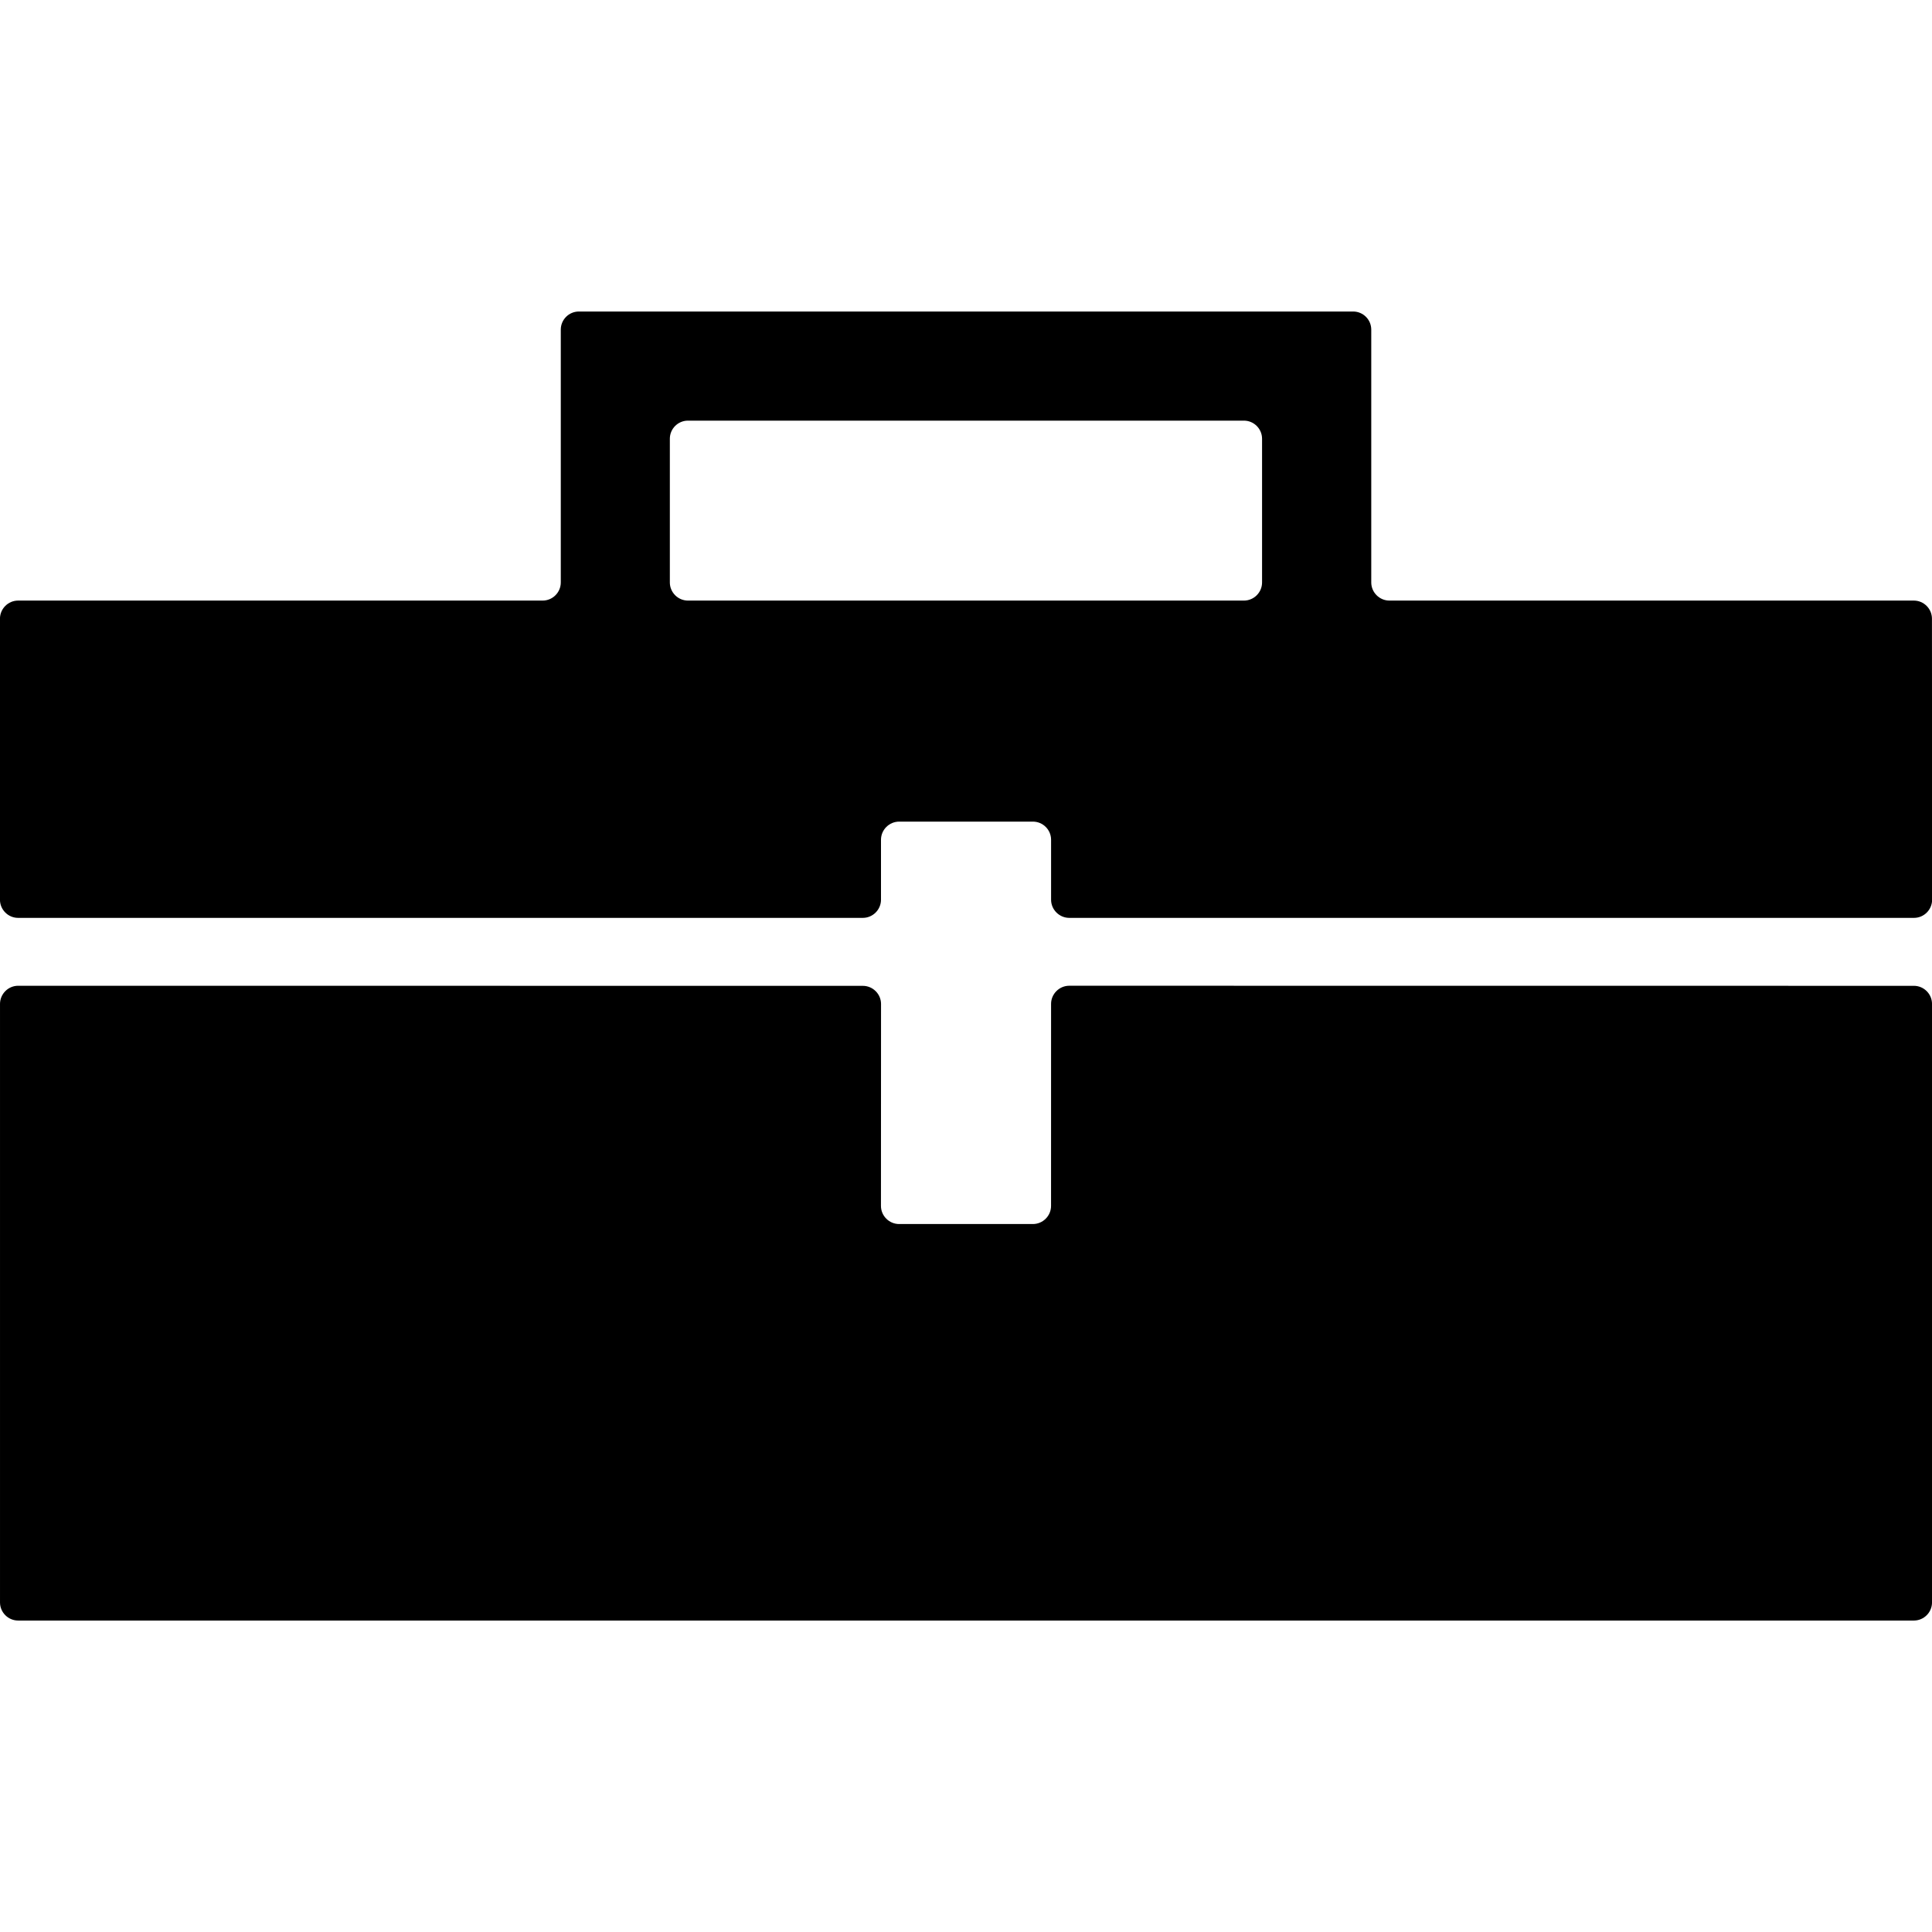 <?xml version="1.0" encoding="UTF-8"?>
<svg width="100pt" height="100pt" version="1.1" viewBox="0 0 100 100" xmlns="http://www.w3.org/2000/svg">
 <g>
  <path d="m71.914 31.086c-0.516 0-0.938-0.426-0.938-0.938v-13.086c0-0.52-0.422-0.938-0.938-0.938h-40.074c-0.52 0-0.938 0.422-0.938 0.938v13.086c0 0.516-0.422 0.938-0.938 0.938h-27.152c-0.516 0-0.938 0.426-0.938 0.938v14.547c0 0.512 0.422 0.938 0.938 0.938h43.723c0.52 0 0.941-0.426 0.941-0.938v-3.106c0-0.516 0.426-0.938 0.941-0.938h6.922c0.52 0 0.941 0.422 0.941 0.938v3.106c0 0.512 0.426 0.938 0.941 0.938h43.723c0.52 0 0.938-0.426 0.938-0.938l-0.008-14.547c0-0.516-0.422-0.938-0.938-0.938zm-36.305 0c-0.52 0-0.938-0.426-0.938-0.938v-7.438c0-0.52 0.422-0.938 0.938-0.938h28.777c0.516 0 0.938 0.422 0.938 0.938v7.438c0 0.516-0.422 0.938-0.938 0.938z"/>
  <path d="m54.402 62.418c0 0.516-0.422 0.938-0.941 0.938h-6.922c-0.52 0-0.941-0.426-0.941-0.938l0.004-10.453c0-0.516-0.426-0.938-0.941-0.938l-43.723-0.004c-0.516 0-0.938 0.426-0.938 0.941v30.977c0 0.516 0.422 0.938 0.938 0.938h98.125c0.52 0 0.938-0.426 0.938-0.938v-30.977c0-0.516-0.422-0.938-0.938-0.938l-43.719-0.004c-0.516 0-0.941 0.426-0.941 0.938z"/>
 </g>
</svg>
